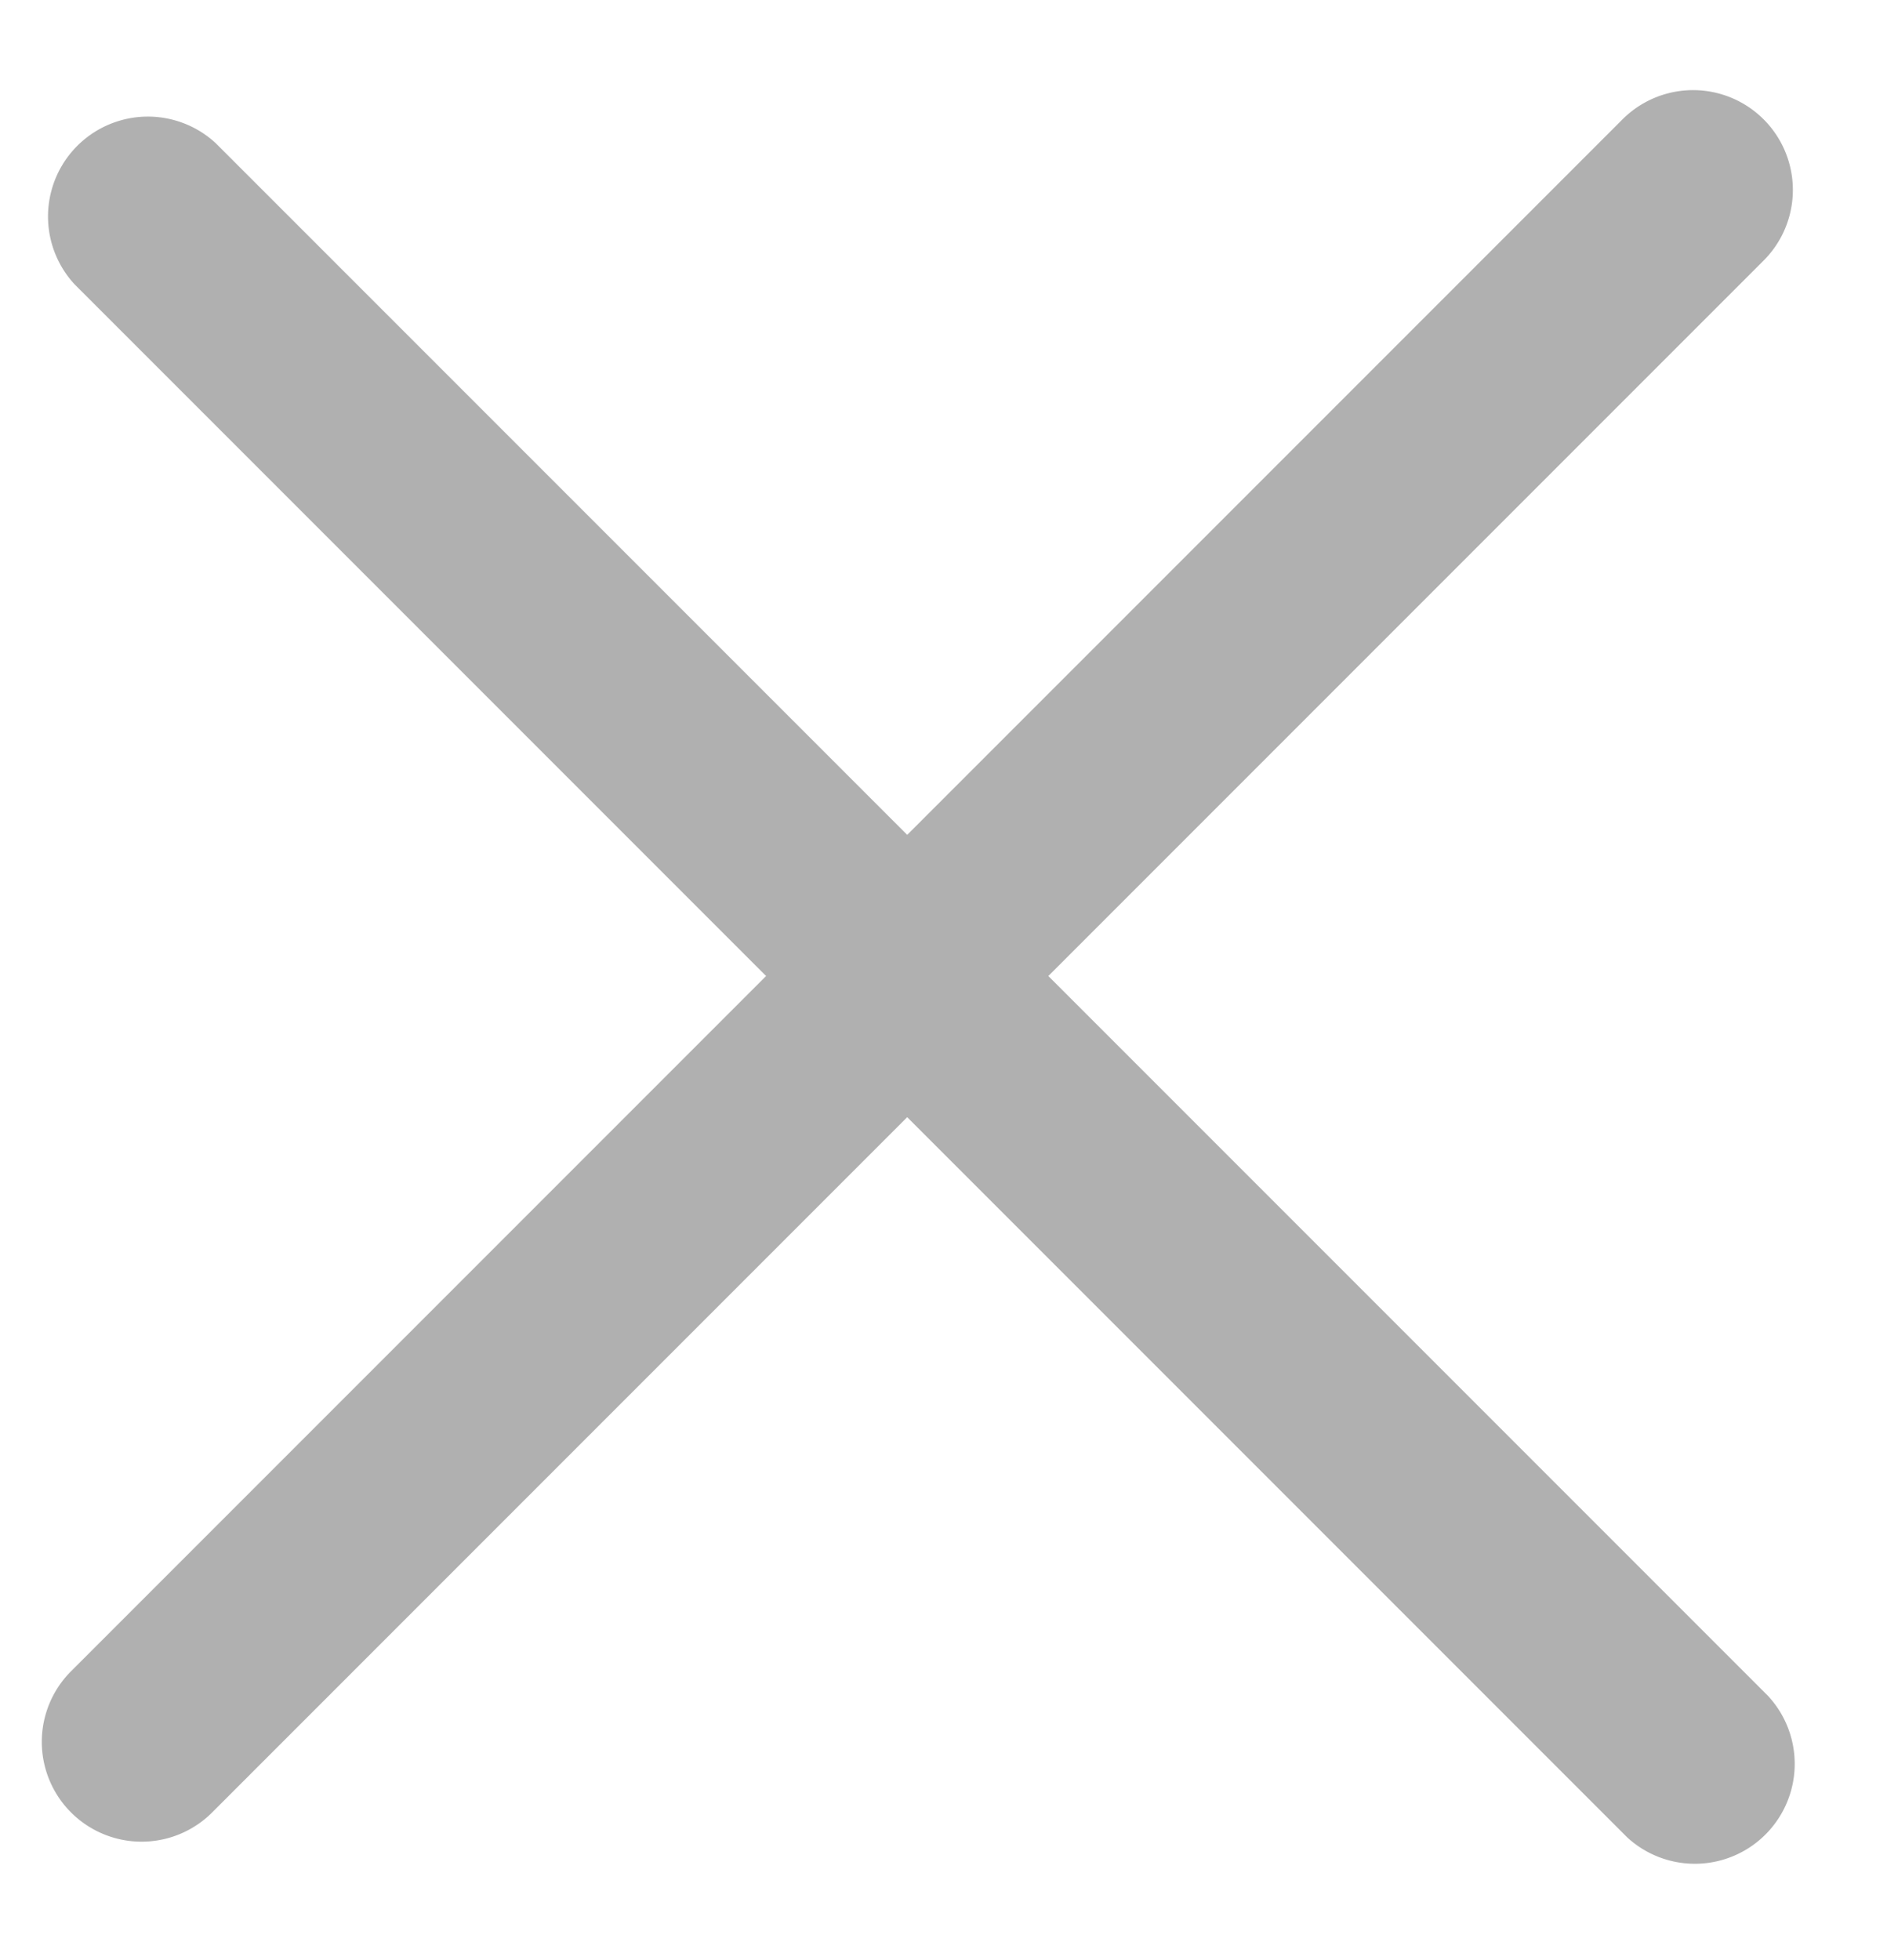 <svg width="26" height="27" fill="none" xmlns="http://www.w3.org/2000/svg"><path d="M22.418 25.307L1.028 3.917a1.376 1.376 0 011.944-1.945l21.39 21.39a1.376 1.376 0 01-1.944 1.945z" fill="#B0B0B0"/><path d="M24.307 3.582l-21.39 21.39a1.375 1.375 0 01-1.945-1.944l21.39-21.39a1.375 1.375 0 011.945 1.944z" fill="#B0B0B0"/></svg>